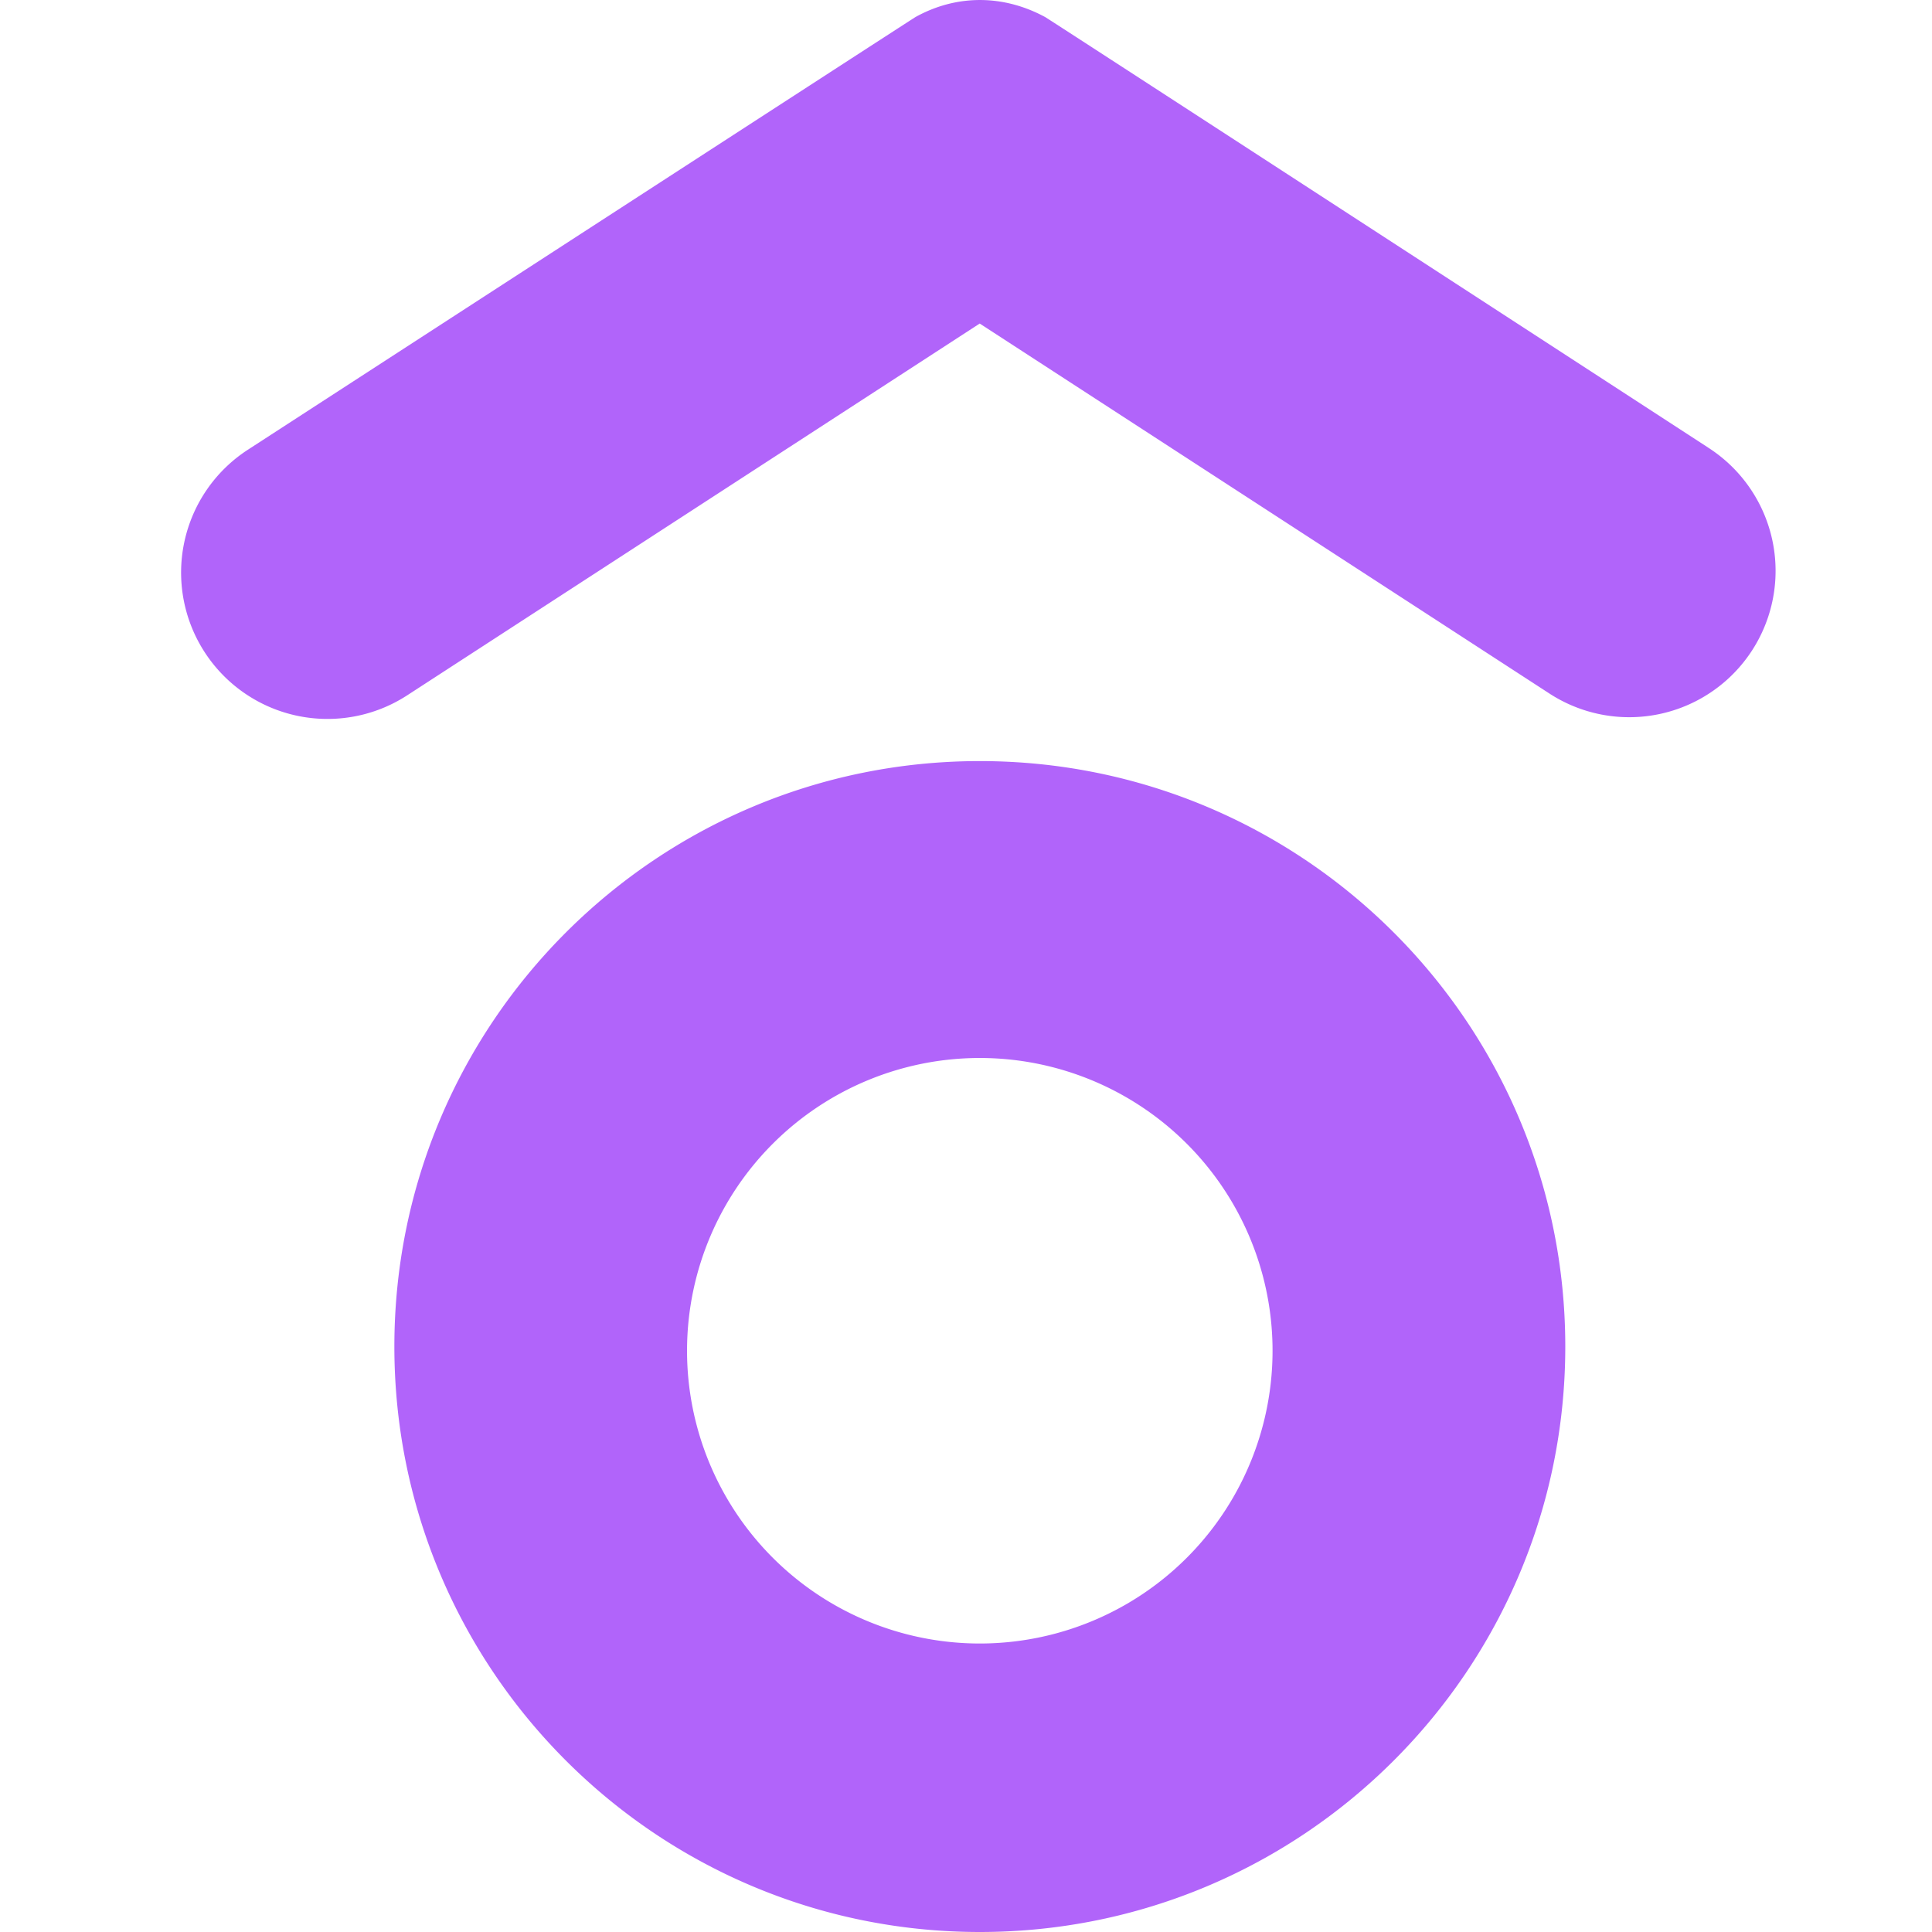 <svg xmlns="http://www.w3.org/2000/svg" width="32" height="32" fill="none"><path fill="#B164FA" d="M25.926 22.303c0 5.355-4.342 9.697-9.697 9.697-5.356 0-9.697-4.342-9.697-9.697 0-5.356 4.341-9.697 9.697-9.697 5.355 0 9.697 4.341 9.697 9.697Zm-14.546 0a4.849 4.849 0 1 0 9.697 0 4.849 4.849 0 0 0-9.697 0ZM28.292 7.413S17.489.39 17.312.283c-.696-.377-1.471-.377-2.15 0C15.076.334 4.104 7.45 4.104 7.45a2.424 2.424 0 1 0 2.64 4.067l9.483-6.158 9.424 6.12a2.424 2.424 0 1 0 2.64-4.066Z"/></svg>